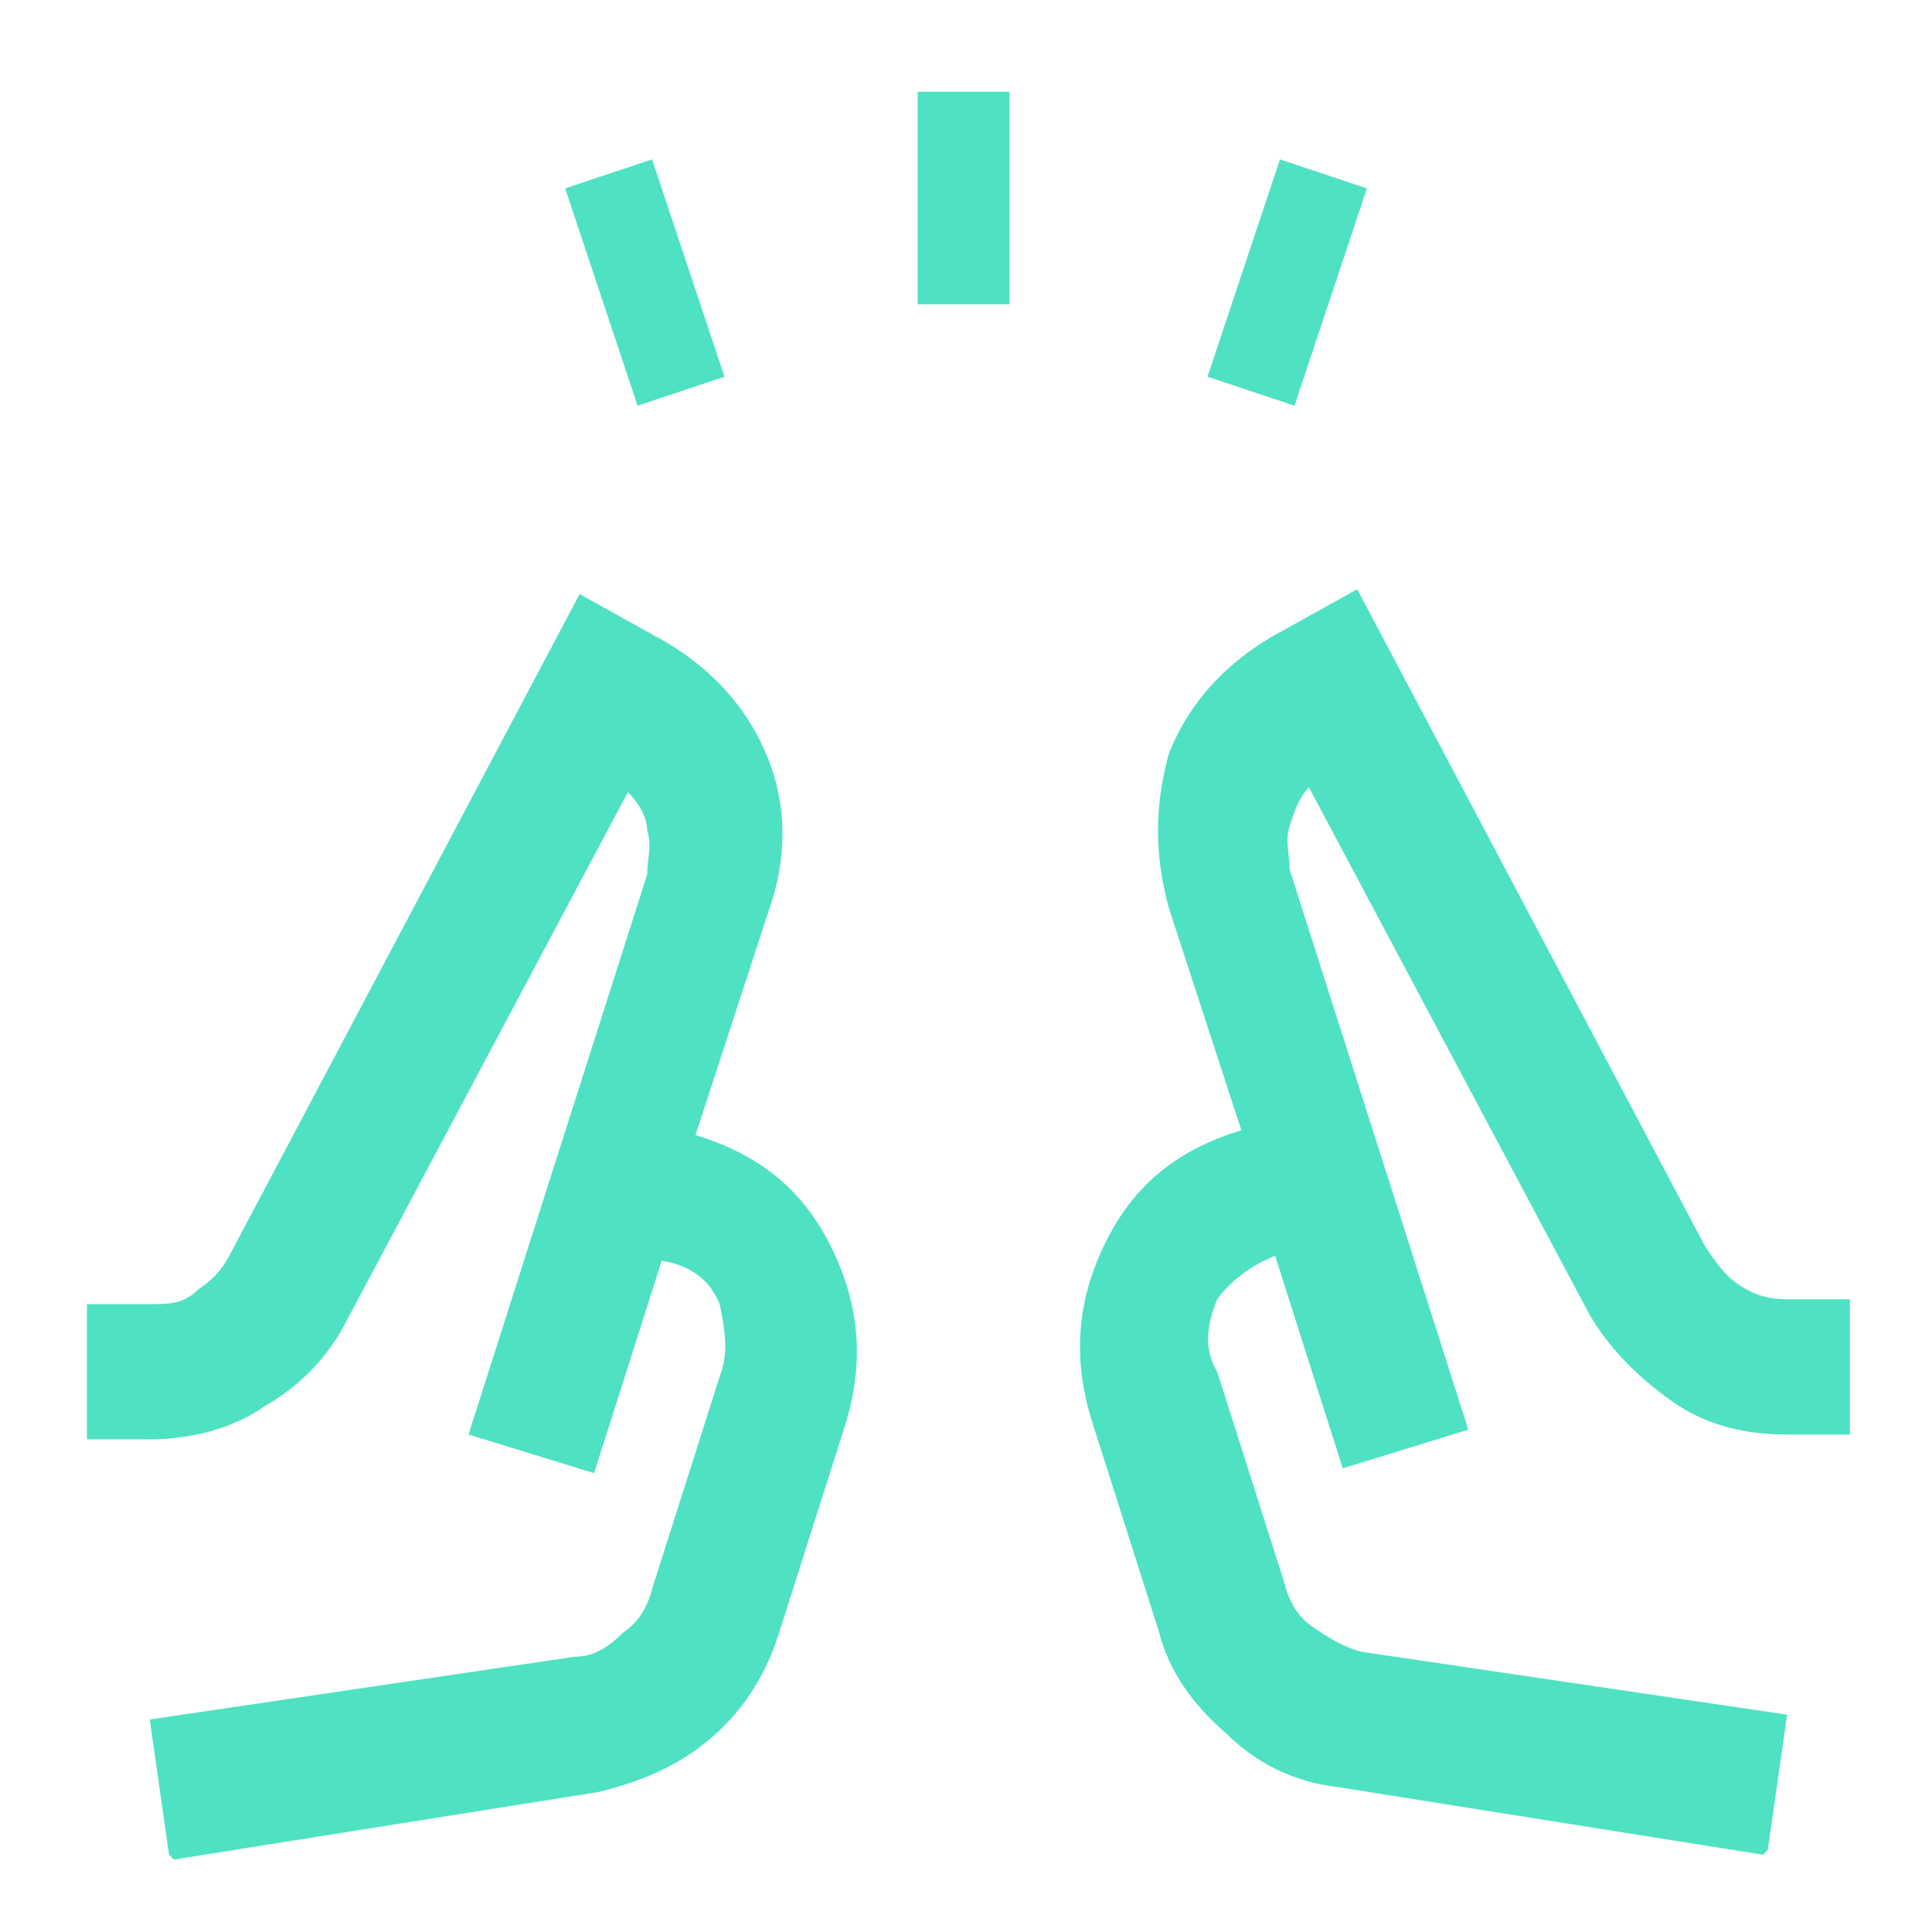 <?xml version="1.0" encoding="UTF-8"?>
<svg id="Laag_1" data-name="Laag 1" xmlns="http://www.w3.org/2000/svg" version="1.1" viewBox="0 0 40 40">
  <defs>
    <style>
      .cls-1 {
        fill: #4ee2c2;
        stroke-width: 0px;
      }
    </style>
  </defs>
  <path class="cls-1" d="M13.2,8.4l-1.5-4.5,1.8-.6,1.5,4.5-1.8.6ZM19,6.4V1.9h1.9v4.4s-1.9,0-1.9,0ZM26.8,8.4l-1.8-.6,1.5-4.5,1.8.6-1.5,4.5ZM3.5,38.4l-.4-2.8,8.8-1.3c.4,0,.7-.2,1-.5.3-.2.5-.5.6-.9l1.4-4.4c.2-.5.1-1,0-1.5-.2-.5-.6-.8-1.2-.9l-1.4,4.4-2.6-.8,3.7-11.6c0-.3.1-.6,0-.9,0-.3-.2-.6-.4-.8l-5.8,10.9c-.4.8-1,1.4-1.7,1.8-.7.5-1.6.7-2.4.7h-1.3v-2.8h1.3c.4,0,.7,0,1-.3.3-.2.5-.4.7-.8l7.2-13.6,1.8,1c1,.6,1.7,1.4,2.1,2.4.4,1,.4,2.1,0,3.2l-1.5,4.6c1.3.4,2.2,1.1,2.8,2.3s.7,2.4.3,3.7l-1.4,4.4c-.3.9-.8,1.6-1.4,2.1-.7.6-1.5.9-2.3,1.1l-8.8,1.4ZM36.5,38.4l-8.8-1.4c-.9-.1-1.7-.5-2.3-1.1-.7-.6-1.2-1.3-1.4-2.1l-1.4-4.4c-.4-1.3-.3-2.5.3-3.7s1.5-1.9,2.8-2.3l-1.5-4.6c-.3-1.1-.3-2.1,0-3.2.4-1,1.1-1.8,2.1-2.4l1.8-1,7.2,13.6c.2.3.4.6.7.8.3.2.6.3,1,.3h1.3v2.8h-1.3c-.9,0-1.7-.2-2.4-.7s-1.3-1.1-1.7-1.8l-5.8-10.9c-.2.2-.3.5-.4.8s0,.6,0,.9l3.7,11.6-2.6.8-1.4-4.4c-.5.2-.9.5-1.2.9-.2.5-.3,1,0,1.5l1.4,4.4c.1.4.3.7.6.9.3.2.6.4,1,.5l8.8,1.3s-.4,2.8-.4,2.8ZM27.8,30.4l-2.3-7,2.3,7ZM14.5,23.4l-2.3,7,2.3-7Z"/>
  <rect class="cls-1" x="-269.1" y="-77.9" width="35.2" height="126.8"/>
</svg>